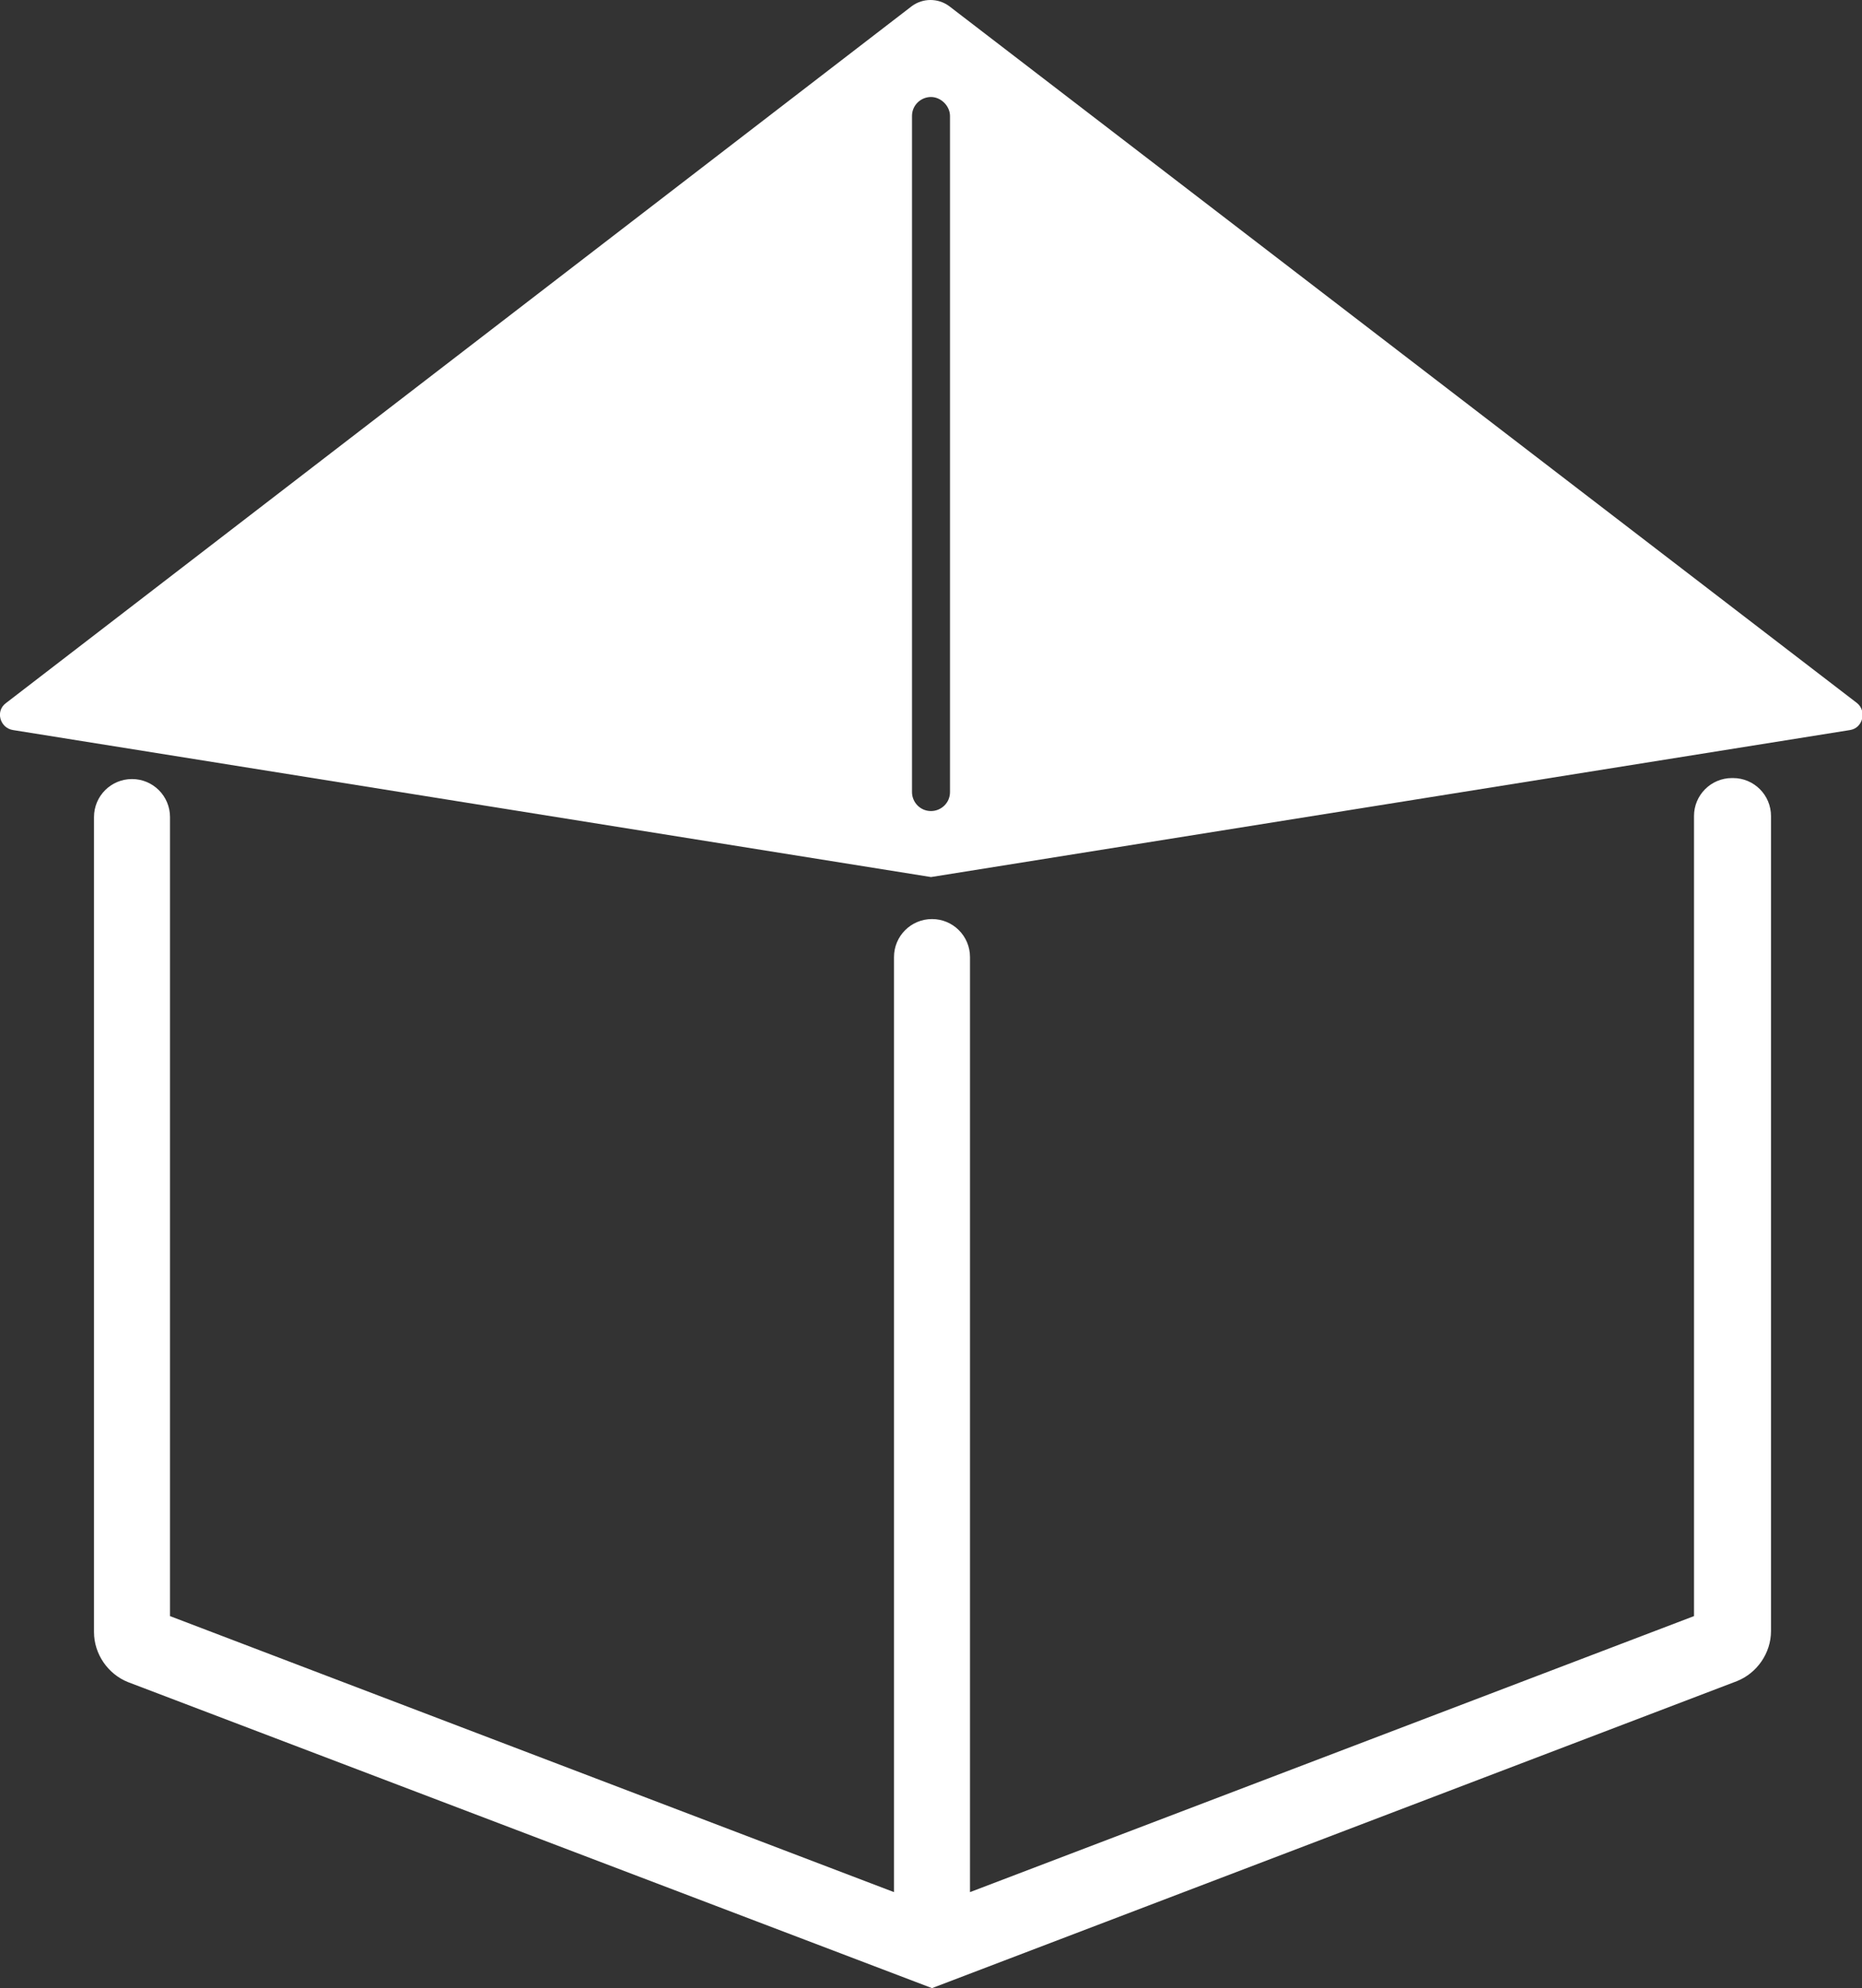 <?xml version="1.0" encoding="UTF-8"?><svg id="_レイヤー_2" xmlns="http://www.w3.org/2000/svg" viewBox="0 0 18.62 19.88"><rect x="0" y="0" width="18.62" height="19.88" fill="#333333" stroke="none"/><defs><style>.cls-1{fill:#fff;}</style></defs><g id="_レイヤー_1-2"><path class="cls-1" d="M9.12.06L.06,7.03c-.11.08-.06.25.07.27l9.18,1.47,9.19-1.47c.13-.02.17-.19.07-.27L9.49.06c-.11-.08-.26-.08-.37,0ZM9.31,8.11c-.11,0-.19-.09-.19-.19V1.16c0-.11.09-.19.19-.19s.19.09.19.19v6.76c0,.11-.09.19-.19.19Z"/><path class="cls-1" d="M17.32,7.78c-.21,0-.38.17-.38.38v8l-7.24,2.76v-9.35c0-.21-.17-.38-.38-.38s-.38.17-.38.38v9.35l-7.24-2.76v-7.99c0-.21-.17-.38-.38-.38s-.38.17-.38.38v8.15c0,.22.14.42.34.5l8.04,3.06,8.05-3.07c.2-.08.34-.28.34-.5v-8.15c0-.21-.17-.38-.38-.38Z"/></g></svg>